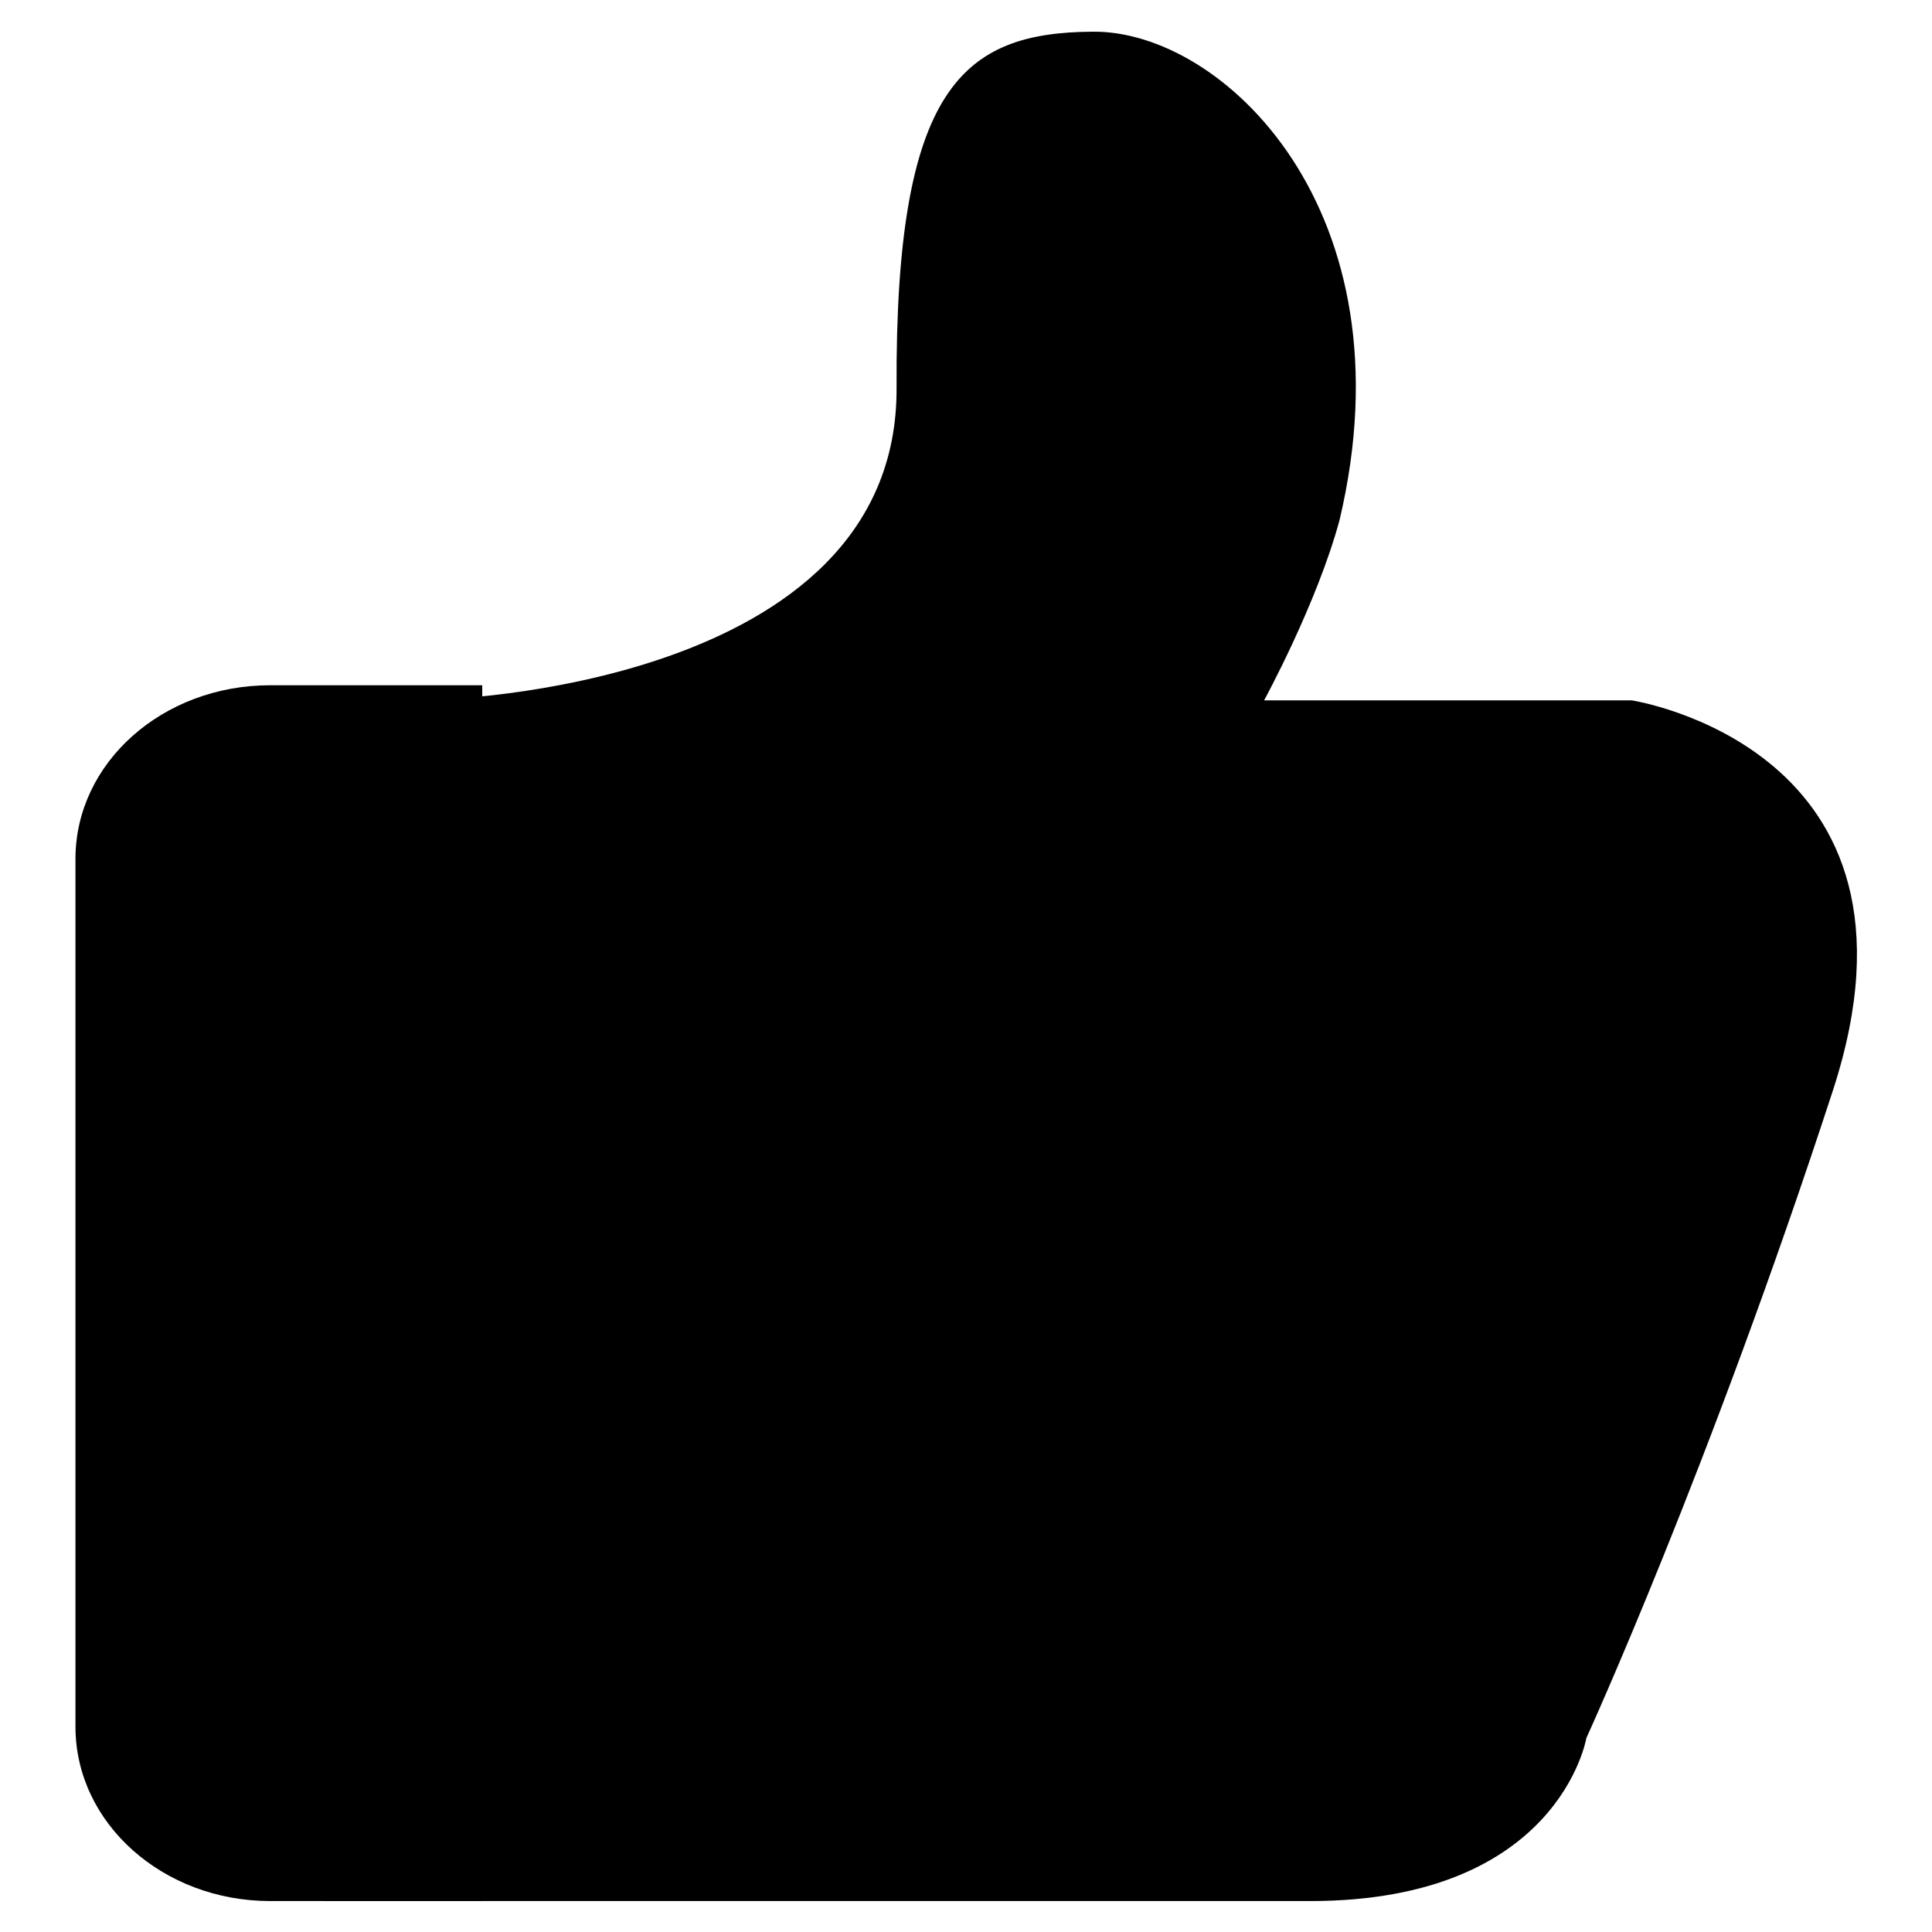 <?xml version="1.0" encoding="utf-8"?>
<!-- Svg Vector Icons : http://www.onlinewebfonts.com/icon -->
<!DOCTYPE svg PUBLIC "-//W3C//DTD SVG 1.1//EN" "http://www.w3.org/Graphics/SVG/1.1/DTD/svg11.dtd">
<svg version="1.1" xmlns="http://www.w3.org/2000/svg" xmlns:xlink="http://www.w3.org/1999/xlink" x="0px" y="0px" viewBox="0 0 256 256" enable-background="new 0 0 256 256" xml:space="preserve">
<g><g><path fill="#000000" d="M57.9,92.7c0,0,61.1-1.4,60.9-41.3c-0.2-39.9,8.8-47.1,26-47.2C162,4,187.2,27.9,177.5,68.9c-3,11.1-10,23.9-10,23.9h48.7c0,0,41.4,6.3,26.7,51.6c-16.4,50.3-32.7,85.9-32.7,85.9s-3.6,21.6-36.6,21.6c-45.5,0-130.6,0-130.6,0"/><path fill="#000000" d="M35.8,90.8h28.1v161.1H35.8c-14.2,0-25.8-10.3-25.8-23.1v-115C10,101.1,21.5,90.8,35.8,90.8z"/></g></g>
</svg>
